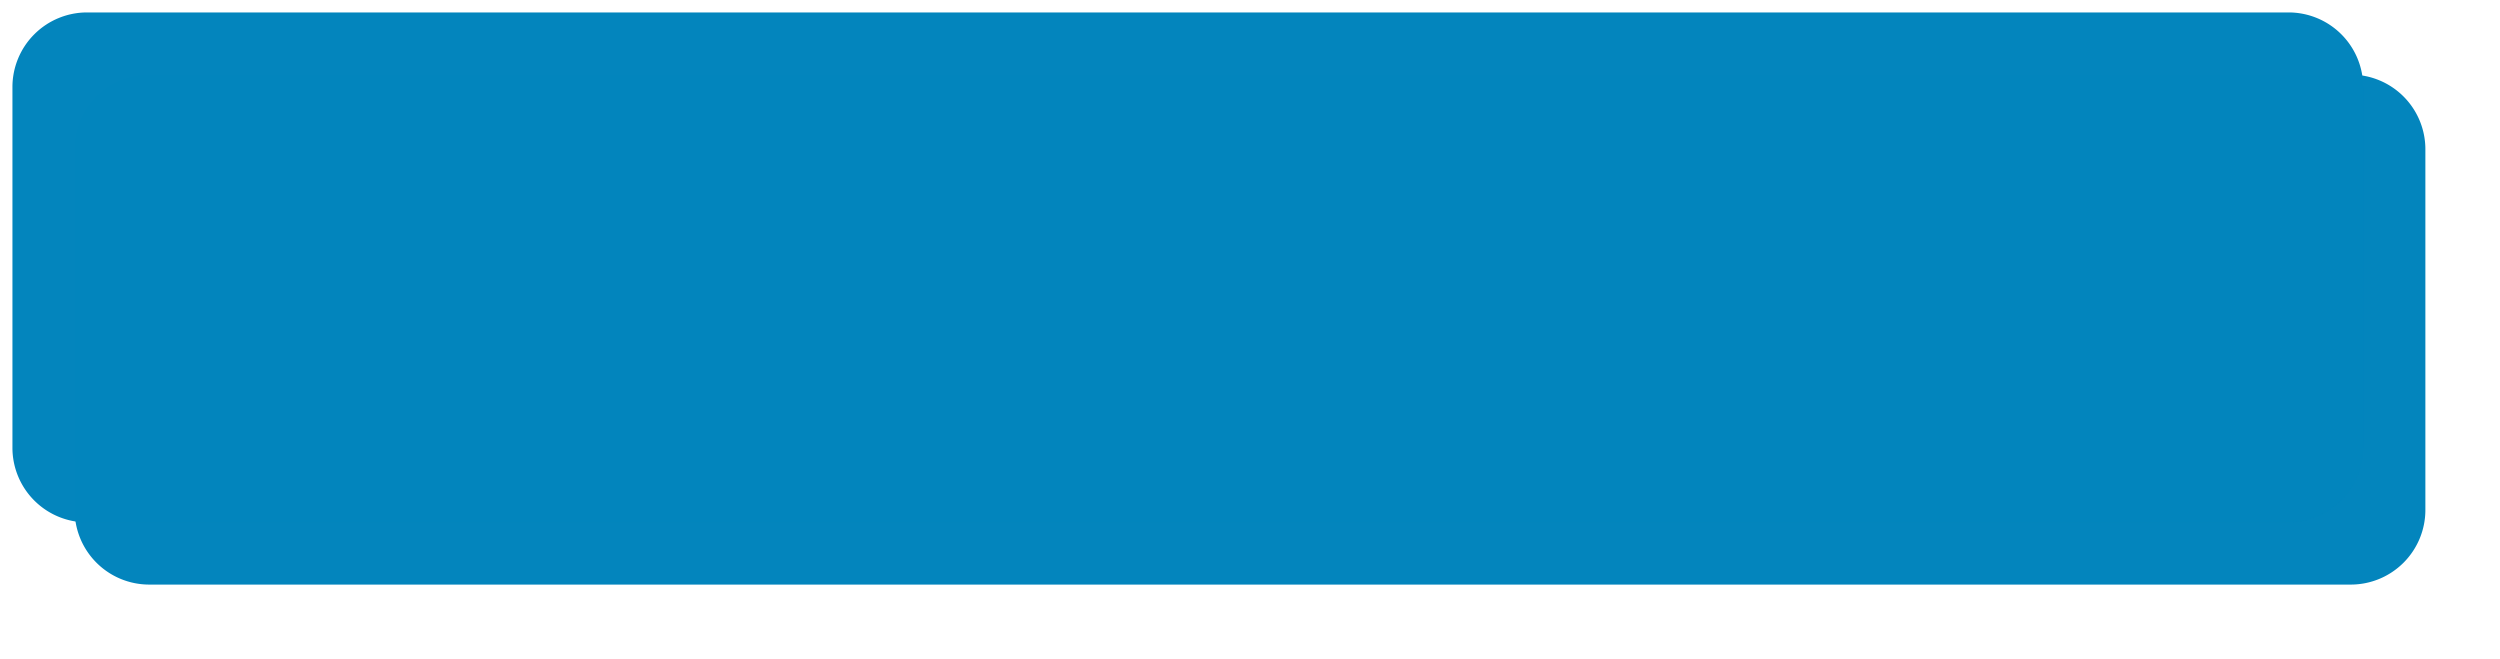 ﻿<?xml version="1.0" encoding="utf-8"?>
<svg version="1.1" xmlns:xlink="http://www.w3.org/1999/xlink" width="201px" height="53px" xmlns="http://www.w3.org/2000/svg">
  <defs>
    <filter x="197px" y="188px" width="201px" height="53px" filterUnits="userSpaceOnUse" id="filter49">
      <feOffset dx="5" dy="5" in="SourceAlpha" result="shadowOffsetInner" />
      <feGaussianBlur stdDeviation="2.5" in="shadowOffsetInner" result="shadowGaussian" />
      <feComposite in2="shadowGaussian" operator="atop" in="SourceAlpha" result="shadowComposite" />
      <feColorMatrix type="matrix" values="0 0 0 0 0  0 0 0 0 0  0 0 0 0 0  0 0 0 0.349 0  " in="shadowComposite" />
    </filter>
    <g id="widget50">
      <path d="M 198 195  A 6 6 0 0 1 204 189 L 381 189  A 6 6 0 0 1 387 195 L 387 224  A 6 6 0 0 1 381 230 L 204 230  A 6 6 0 0 1 198 224 L 198 195  Z " fill-rule="nonzero" fill="#0285bd" stroke="none" fill-opacity="0.996" />
    </g>
  </defs>
  <g transform="matrix(1 0 0 1 -197 -188 )">
    <use xlink:href="#widget50" filter="url(#filter49)" />
    <use xlink:href="#widget50" />
  </g>
</svg>